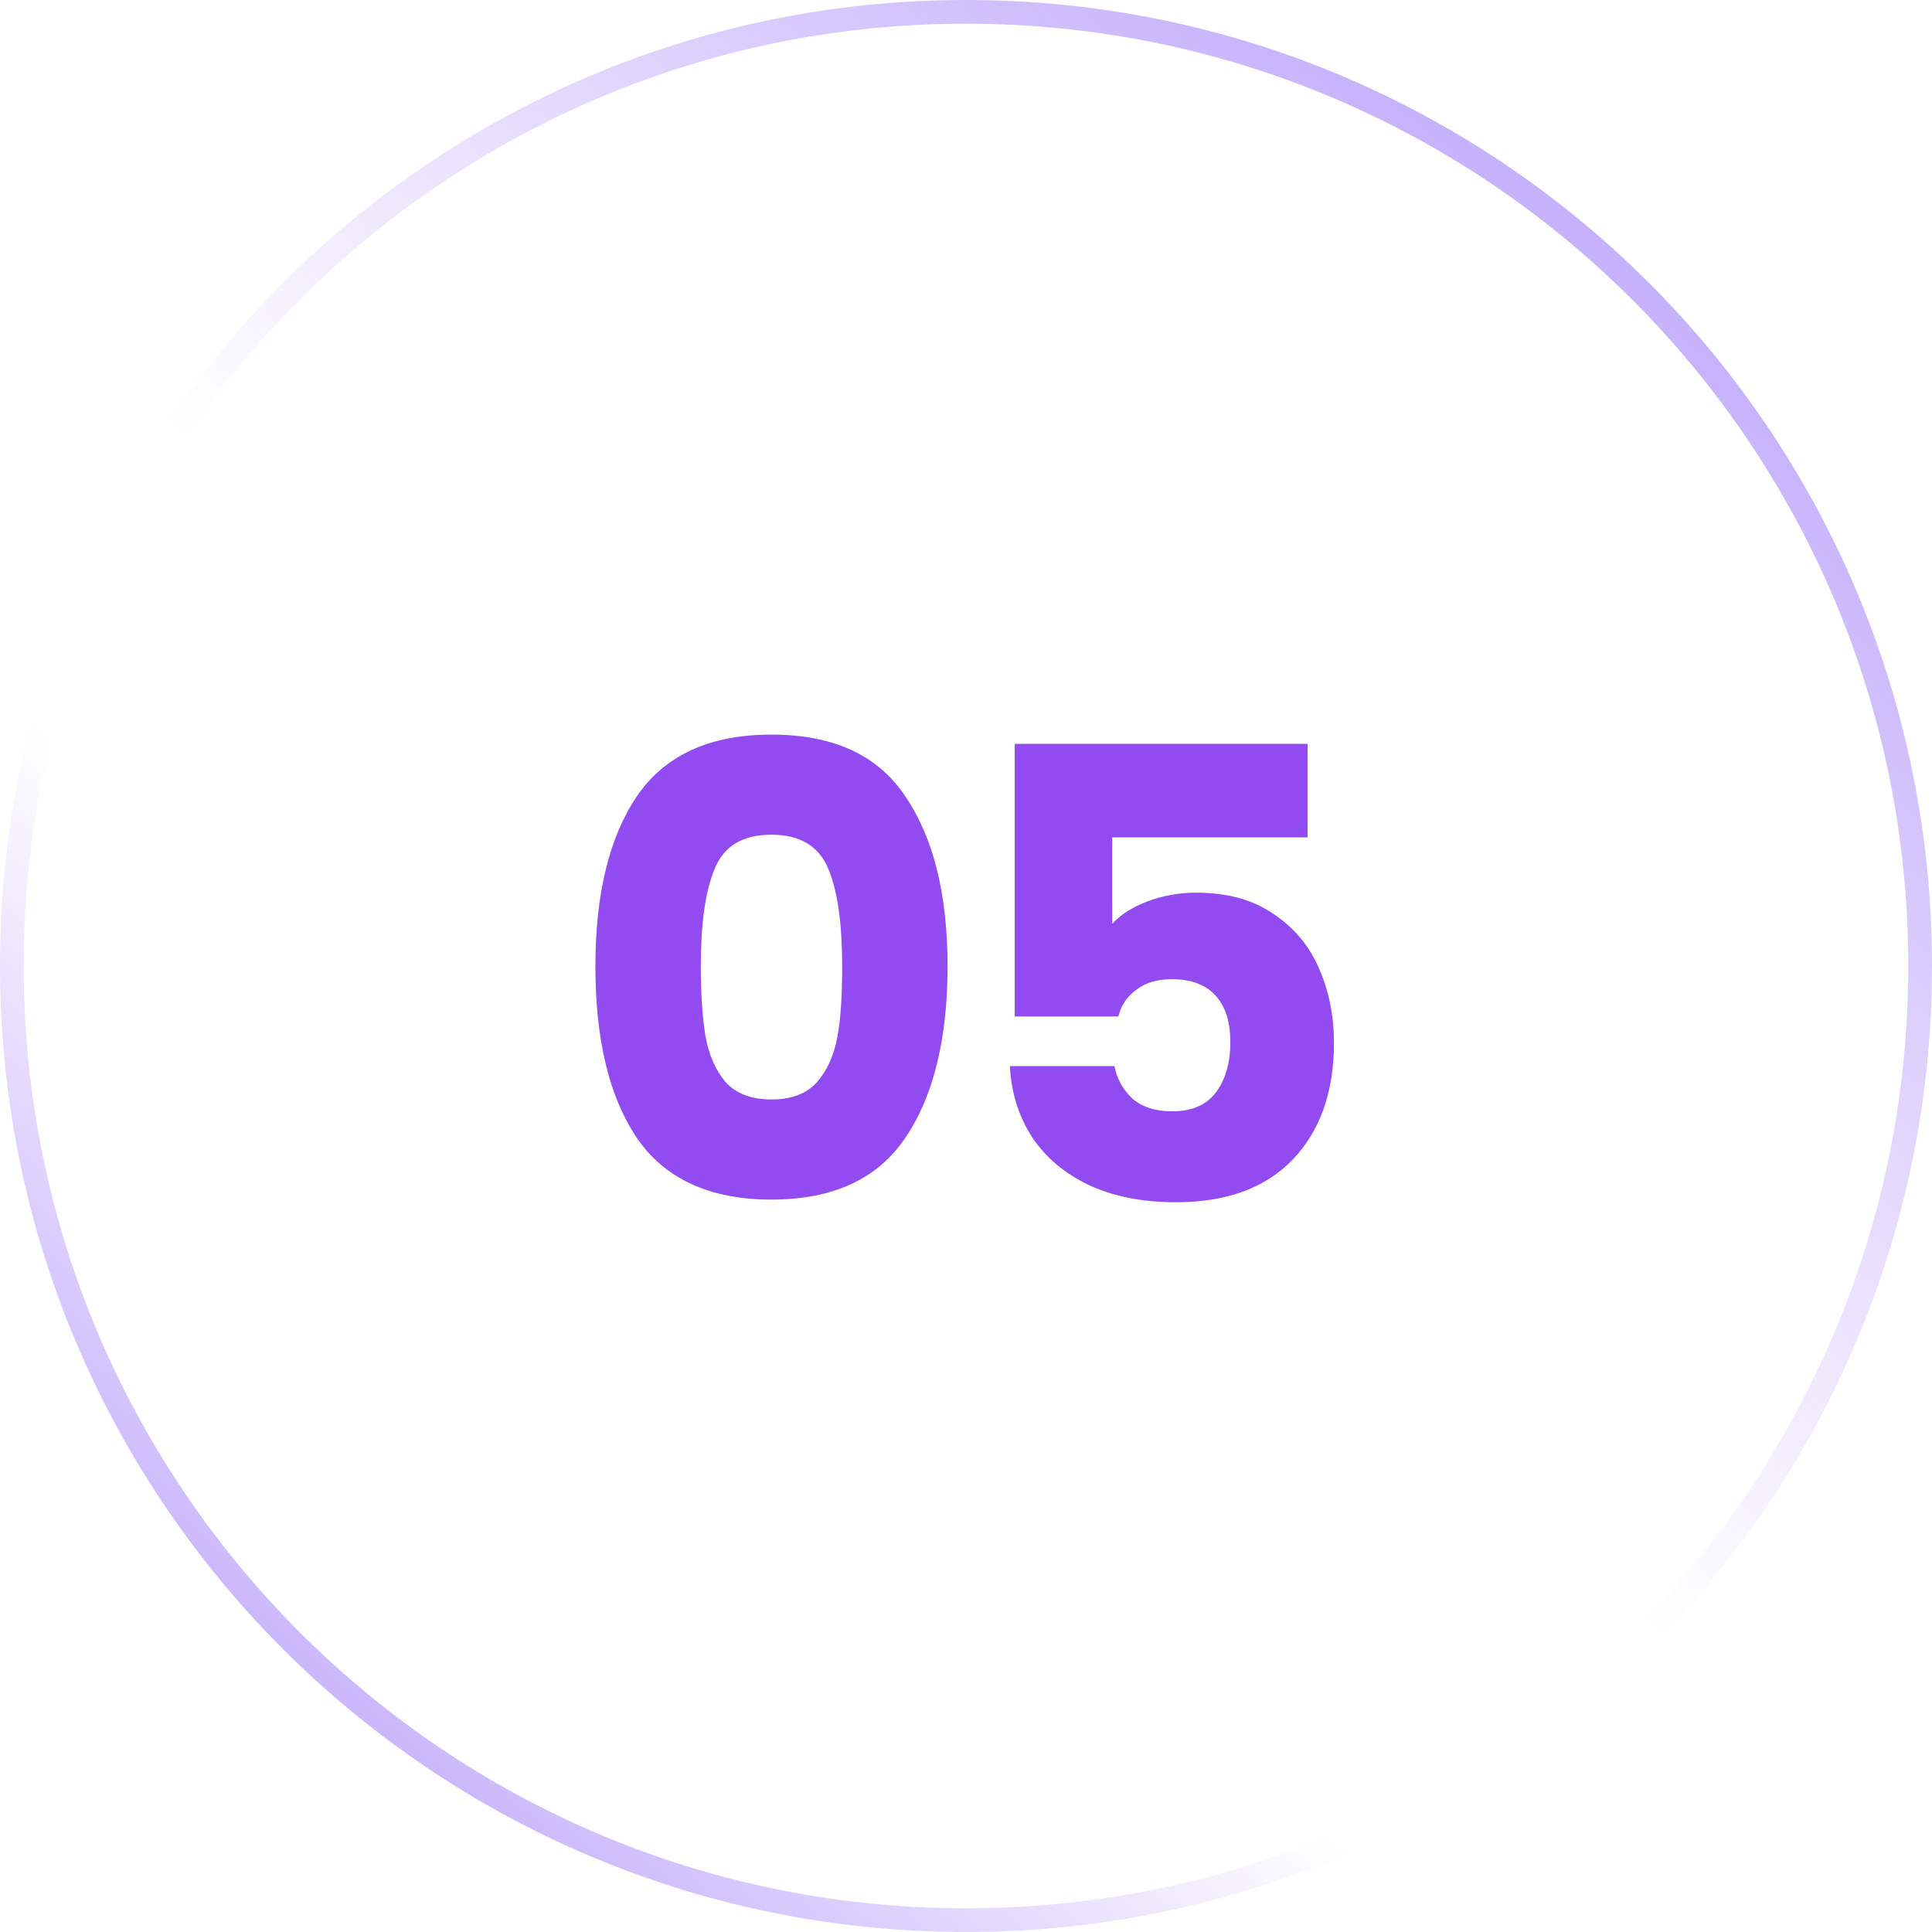<?xml version="1.0" encoding="UTF-8"?> <svg xmlns="http://www.w3.org/2000/svg" xmlns:xlink="http://www.w3.org/1999/xlink" id="_Слой_1" data-name="Слой 1" viewBox="0 0 44 44"><defs><style> .cls-1 { stroke: url(#_Безымянный_градиент_2); } .cls-1, .cls-2 { fill: none; stroke-width: .54px; } .cls-3 { fill: #914bf1; stroke-width: 0px; } .cls-2 { stroke: url(#_Безымянный_градиент); } </style><linearGradient id="_Безымянный_градиент" data-name="Безымянный градиент" x1="2.13" y1=".48" x2="44.52" y2="49.85" gradientTransform="translate(0 45.62) scale(1 -1)" gradientUnits="userSpaceOnUse"><stop offset="0" stop-color="#a685fa"></stop><stop offset=".32" stop-color="#a685fa" stop-opacity="0"></stop></linearGradient><linearGradient id="_Безымянный_градиент_2" data-name="Безымянный градиент 2" x1="44.19" y1="50.99" x2="3.95" y2="1.35" gradientTransform="translate(0 45.62) scale(1 -1)" gradientUnits="userSpaceOnUse"><stop offset="0" stop-color="#a685fa"></stop><stop offset=".58" stop-color="#a685fa" stop-opacity="0"></stop></linearGradient></defs><path class="cls-2" d="M22,.27h0c12,0,21.73,9.73,21.73,21.73h0c0,12-9.73,21.73-21.73,21.73h0C10,43.73.27,34,.27,22H.27C.27,10,10,.27,22,.27Z"></path><path class="cls-1" d="M22,.27h0c12,0,21.73,9.73,21.73,21.73h0c0,12-9.73,21.73-21.73,21.73h0C10,43.73.27,34,.27,22H.27C.27,10,10,.27,22,.27Z"></path><path class="cls-3" d="M13.56,22.01c0-1.64.31-2.93.94-3.87.64-.94,1.66-1.41,3.07-1.41s2.43.47,3.05,1.41c.64.94.96,2.23.96,3.87s-.32,2.96-.96,3.9c-.63.94-1.65,1.41-3.05,1.41s-2.43-.47-3.07-1.41c-.63-.94-.94-2.24-.94-3.9ZM19.18,22.01c0-.96-.1-1.7-.31-2.21-.21-.52-.64-.79-1.3-.79s-1.09.26-1.3.79c-.21.51-.31,1.25-.31,2.21,0,.65.04,1.18.11,1.61.08.42.23.76.46,1.03.24.26.59.39,1.04.39s.8-.13,1.03-.39c.24-.27.39-.61.47-1.03.08-.43.11-.97.11-1.61ZM29.78,19.07h-4.45v1.97c.19-.21.46-.38.8-.51.34-.13.71-.2,1.11-.2.71,0,1.3.16,1.77.49.48.32.82.74,1.04,1.26.22.51.33,1.07.33,1.67,0,1.11-.31,2-.94,2.66-.63.65-1.51.97-2.66.97-.76,0-1.42-.13-1.98-.39-.56-.27-.99-.63-1.3-1.1-.3-.47-.47-1-.5-1.61h2.38c.06.3.2.54.41.74.22.19.52.29.9.29.45,0,.78-.14,1-.43.22-.29.33-.67.33-1.14s-.11-.82-.34-1.07c-.23-.25-.56-.37-1-.37-.32,0-.59.08-.8.24-.21.15-.35.36-.41.61h-2.36v-6.21h6.67v2.14Z"></path></svg> 